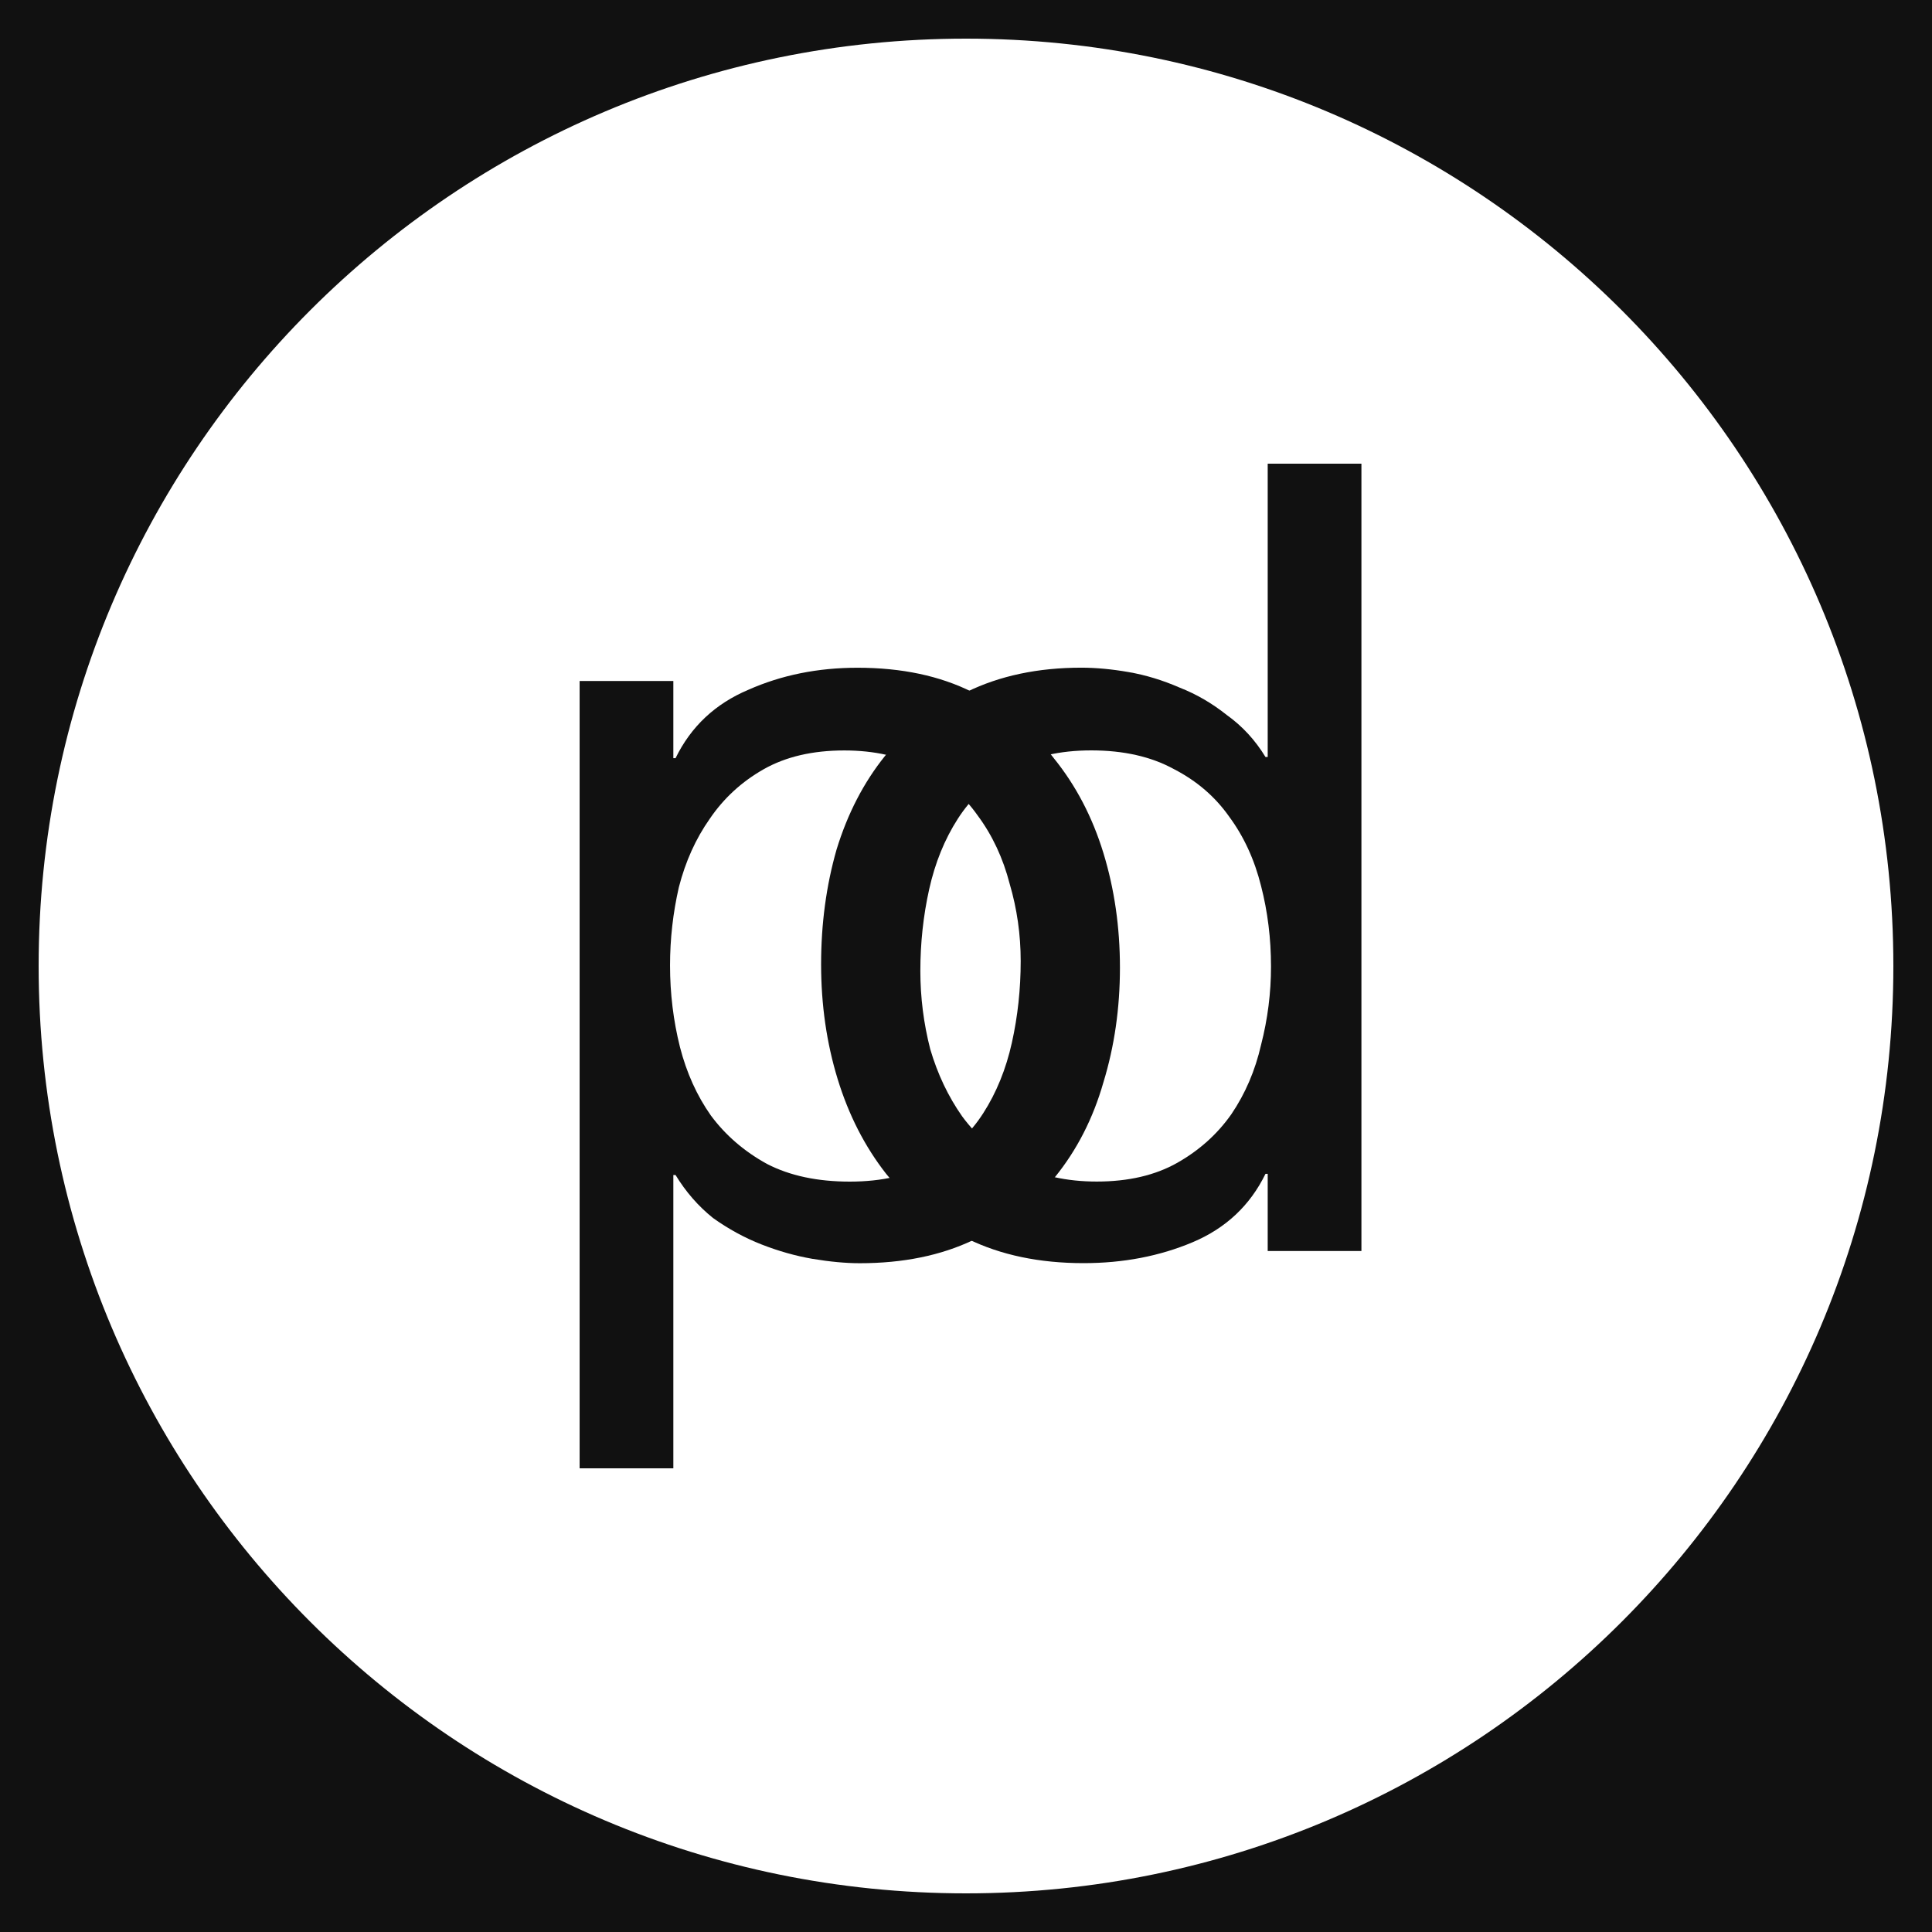 <?xml version="1.0" encoding="UTF-8"?> <svg xmlns="http://www.w3.org/2000/svg" width="100" height="100" viewBox="0 0 100 100" fill="none"><path d="M30.001 35.247H34.852V39.243H34.966C35.765 37.606 37.021 36.427 38.733 35.704C40.446 34.943 42.329 34.562 44.384 34.562C46.667 34.562 48.646 34.981 50.32 35.818C52.032 36.655 53.44 37.797 54.544 39.243C55.685 40.651 56.541 42.287 57.112 44.151C57.683 46.016 57.968 47.994 57.968 50.087C57.968 52.18 57.683 54.159 57.112 56.023C56.579 57.888 55.742 59.524 54.601 60.932C53.497 62.302 52.089 63.386 50.377 64.185C48.703 64.984 46.743 65.384 44.498 65.384C43.775 65.384 42.957 65.308 42.044 65.156C41.169 65.003 40.293 64.756 39.418 64.413C38.543 64.071 37.706 63.614 36.907 63.044C36.146 62.435 35.499 61.693 34.966 60.818H34.852V76H30.001V35.247ZM52.831 49.745C52.831 48.375 52.641 47.043 52.261 45.749C51.918 44.418 51.366 43.238 50.605 42.211C49.882 41.183 48.931 40.365 47.751 39.756C46.61 39.148 45.259 38.843 43.699 38.843C42.063 38.843 40.674 39.167 39.532 39.813C38.391 40.46 37.459 41.316 36.736 42.382C36.013 43.409 35.48 44.589 35.138 45.921C34.833 47.252 34.681 48.603 34.681 49.973C34.681 51.419 34.852 52.827 35.195 54.197C35.537 55.529 36.07 56.708 36.793 57.736C37.554 58.763 38.524 59.6 39.704 60.247C40.883 60.856 42.31 61.16 43.984 61.16C45.659 61.16 47.047 60.837 48.151 60.19C49.292 59.543 50.206 58.687 50.891 57.621C51.575 56.556 52.07 55.338 52.375 53.968C52.679 52.599 52.831 51.191 52.831 49.745Z" fill="#111111"></path><path d="M47.637 50.255C47.637 51.625 47.808 52.976 48.15 54.308C48.531 55.601 49.083 56.762 49.806 57.789C50.567 58.817 51.518 59.635 52.66 60.244C53.839 60.852 55.209 61.157 56.769 61.157C58.405 61.157 59.794 60.833 60.936 60.187C62.077 59.54 63.009 58.703 63.732 57.675C64.455 56.61 64.969 55.411 65.273 54.079C65.616 52.748 65.787 51.397 65.787 50.027C65.787 48.581 65.616 47.192 65.273 45.86C64.931 44.49 64.379 43.292 63.618 42.264C62.895 41.237 61.944 40.419 60.764 39.81C59.585 39.163 58.158 38.84 56.484 38.84C54.847 38.84 53.459 39.163 52.317 39.81C51.175 40.457 50.262 41.313 49.577 42.379C48.892 43.444 48.398 44.662 48.093 46.032C47.789 47.401 47.637 48.809 47.637 50.255ZM70.467 64.753H65.616V60.757H65.502C64.703 62.394 63.447 63.573 61.735 64.296C60.022 65.019 58.139 65.38 56.084 65.38C53.801 65.38 51.803 64.962 50.091 64.125C48.417 63.288 47.009 62.165 45.867 60.757C44.764 59.349 43.927 57.713 43.356 55.849C42.785 53.984 42.5 52.005 42.5 49.913C42.5 47.82 42.766 45.841 43.299 43.977C43.87 42.112 44.707 40.495 45.81 39.125C46.952 37.717 48.36 36.614 50.034 35.815C51.746 34.978 53.725 34.559 55.97 34.559C56.731 34.559 57.549 34.635 58.424 34.788C59.299 34.94 60.175 35.206 61.05 35.587C61.925 35.929 62.743 36.405 63.504 37.013C64.303 37.584 64.969 38.307 65.502 39.182H65.616V24H70.467V64.753Z" fill="#111111"></path><path fill-rule="evenodd" clip-rule="evenodd" d="M100 100H0V0H100V100ZM50 2C23.49 2 2 23.49 2 50C2 76.51 23.49 98 50 98C76.51 98 98 76.51 98 50C98 23.49 76.51 2 50 2Z" fill="#111111"></path></svg> 
